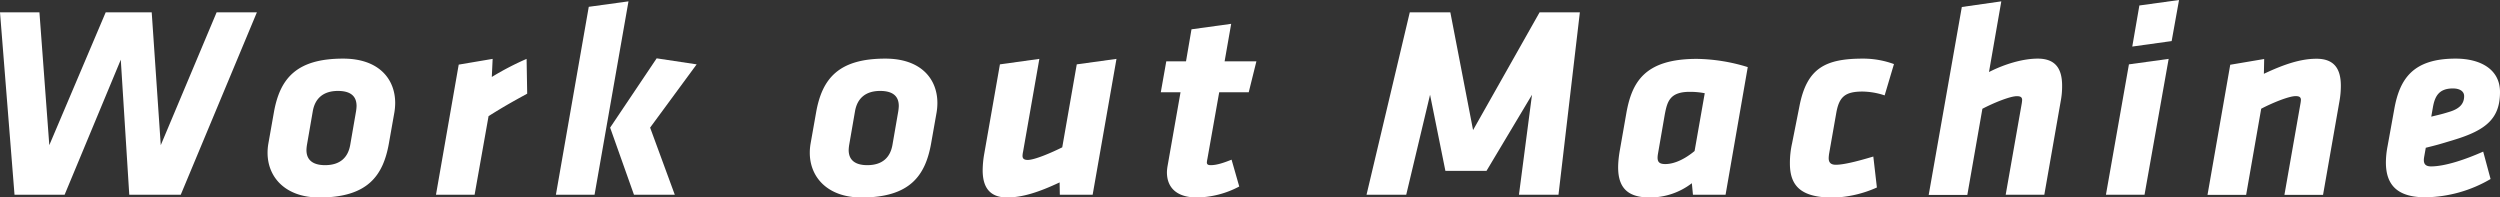 <svg xmlns="http://www.w3.org/2000/svg" width="957.9" height="75.66" viewBox="0 0 957.9 75.66"><rect x="0" y="0" width="957.9" height="75.66" fill="#333333" stroke="none"/><g id="レイヤー_2" data-name="レイヤー 2"><g id="DESIGN"><path d="M49.53,74.61,46.28,22.88,24.76,74.61H5.56L0,4.72H15.11l3.78,50.9L40.5,4.72H58.13l3.47,50.9L83,4.72H98.43L69.26,74.61Z" style="fill:#fff"/><path d="M102.52,58.55a20.38,20.38,0,0,1,.31-3.56l2.1-11.86c2.31-13.12,8.71-20.67,26.55-20.67,13.75,0,19.94,7.87,19.94,17a22.68,22.68,0,0,1-.32,3.67L149,55c-2.2,12.27-8.08,20.67-26.65,20.67C109.34,75.66,102.52,67.89,102.52,58.55Zm34.1-17.94c0-3.78-2.31-5.77-7.13-5.77-5.57,0-8.82,2.83-9.66,7.87l-2.2,12.7a14.78,14.78,0,0,0-.21,2.09c0,3.68,2.31,5.78,7.13,5.78,5.67,0,8.82-2.84,9.66-7.87l2.2-12.7A15.06,15.06,0,0,0,136.62,40.61Z" style="fill:#fff"/><path d="M202,35.89c-6.51,3.57-8.92,4.93-14.8,8.6l-5.35,30.12H167.05l8.71-49.85,13-2.2-.32,6.93a109.37,109.37,0,0,1,13.33-6.93Z" style="fill:#fff"/><path d="M213,74.61l12.59-72L240.81.52l-13,74.09Zm38.61-52.26,15.32,2.31L249.1,48.9l9.45,25.71H242.91L233.78,48.9Z" style="fill:#fff"/><path d="M310.28,58.55a20.38,20.38,0,0,1,.31-3.56l2.1-11.86C315,30,321.4,22.46,339.24,22.46c13.74,0,19.93,7.87,19.93,17a22.63,22.63,0,0,1-.31,3.67L356.76,55c-2.2,12.27-8.08,20.67-26.65,20.67C317.1,75.66,310.28,67.89,310.28,58.55Zm34.1-17.94c0-3.78-2.31-5.77-7.14-5.77-5.56,0-8.81,2.83-9.65,7.87l-2.2,12.7a14.78,14.78,0,0,0-.21,2.09c0,3.68,2.31,5.78,7.13,5.78,5.67,0,8.82-2.84,9.66-7.87l2.2-12.7A16.75,16.75,0,0,0,344.38,40.61Z" style="fill:#fff"/><path d="M392,58.13a8.94,8.94,0,0,0-.21,1.58c0,1,.52,1.57,2,1.57,2.73,0,9.44-2.94,13.22-4.83l5.56-31.79,15.22-2.1-9.13,52.05H406.08L406,69.89c-8,3.77-14.27,5.77-20.14,5.77-6.72,0-9.34-4-9.34-10.39a37.67,37.67,0,0,1,.52-5.88l6.09-34.73,15.11-2.1Z" style="fill:#fff"/><path d="M467.15,35.36l-4.52,25.5a9.43,9.43,0,0,0-.21,1.37c0,.73.42,1.05,1.47,1.05,2.52,0,5.35-1.05,8-2.1l2.94,10.28a35.51,35.51,0,0,1-16.27,4.2c-7.45,0-11.44-3.57-11.44-9.66a16.37,16.37,0,0,1,.21-2.2l5-28.44h-7.56l2.1-11.85h7.56l2.1-12.28,15.21-2.1-2.52,14.38h12.18l-2.94,11.85Z" style="fill:#fff"/><path d="M587,36.31,569.56,65.48H553.82l-5.88-29.17-9.13,38.3H523.6L540.17,4.72h15.54l8.71,45.12L589.91,4.72h15.43l-8.19,69.89H582Z" style="fill:#fff"/><path d="M648.67,74.61l-.42-4.41A26.23,26.23,0,0,1,632,75.66c-11.12,0-13.33-6.72-11.33-18.16l2.41-13.74c2.1-12.18,6.93-21.2,27.07-21.2a68.88,68.88,0,0,1,19.52,3.15l-8.5,48.9ZM635.24,59.08c-.42,2.73.21,3.78,2.84,3.78,3.77,0,7.87-2.21,11.22-5l3.89-22.14a29.5,29.5,0,0,0-5.77-.53c-7.67,0-8.61,3.78-9.55,8.71Z" style="fill:#fff"/><path d="M685.82,62.65a34.4,34.4,0,0,1,.84-7.77l2.83-14.27c2.83-14.48,9.86-18.15,24.34-18.15a34.39,34.39,0,0,1,11.86,2.09l-3.57,12a27.68,27.68,0,0,0-8.5-1.47c-6.71,0-8.91,2.1-10,8l-2.73,15.53a13.62,13.62,0,0,0-.21,2c0,1.68.84,2.52,2.73,2.52,3.77,0,10.8-2.1,14.37-3.15l1.37,11.86a44.08,44.08,0,0,1-16.9,3.88C690.54,75.66,685.82,71.67,685.82,62.65Z" style="fill:#fff"/><path d="M774.59,40a13,13,0,0,0,.21-1.68c0-1-.53-1.47-2-1.47-2.73,0-9.24,2.73-13.23,4.83l-5.77,33H739l12.69-72L766.82.52,762.1,27.6c6.19-3.15,13.12-5.14,18.68-5.14,6.82,0,9.34,3.88,9.34,10.38a29.77,29.77,0,0,1-.53,5.88L783.3,74.61H768.5Z" style="fill:#fff"/><path d="M815.72,24.66l15.22-2.1L821.7,74.61H806.91Zm4-22.56L834.92,0l-2.83,15.74L817,17.84Z" style="fill:#fff"/><path d="M881.41,39.88a11.74,11.74,0,0,0,.21-1.58c0-1-.53-1.47-2-1.47-2.72,0-9.23,2.73-13.22,4.83l-5.77,33h-14.8l8.71-49.85,13-2.2-.11,5.67c8-3.78,14.27-5.77,20.15-5.77,6.82,0,9.34,3.88,9.34,10.38a33.45,33.45,0,0,1-.53,5.88l-6.29,35.89h-14.8Z" style="fill:#fff"/><path d="M917.4,41.76c2.1-11.75,7.34-19.3,23.5-19.3,9.66,0,17,4.19,17,12.8,0,10-5.14,14.58-17.73,18.36-6.19,1.89-6.3,1.89-10.71,3l-.63,3.57c-.31,1.89-.1,3.57,2.63,3.57,5.35,0,13.12-2.62,20-5.67l2.83,10.5a50.56,50.56,0,0,1-25,7c-10.6,0-15.11-4.62-15.11-13.33a33.4,33.4,0,0,1,.63-6.19Zm26.76-4.93c0-1.78-1.58-2.94-4.31-2.94-5.35,0-6.92,3-7.66,7.24l-.63,3.57c2.52-.63,3.68-.84,6.72-1.78C942.27,41.76,944.16,39.88,944.16,36.83Z" style="fill:#fff"/></g></g></svg>